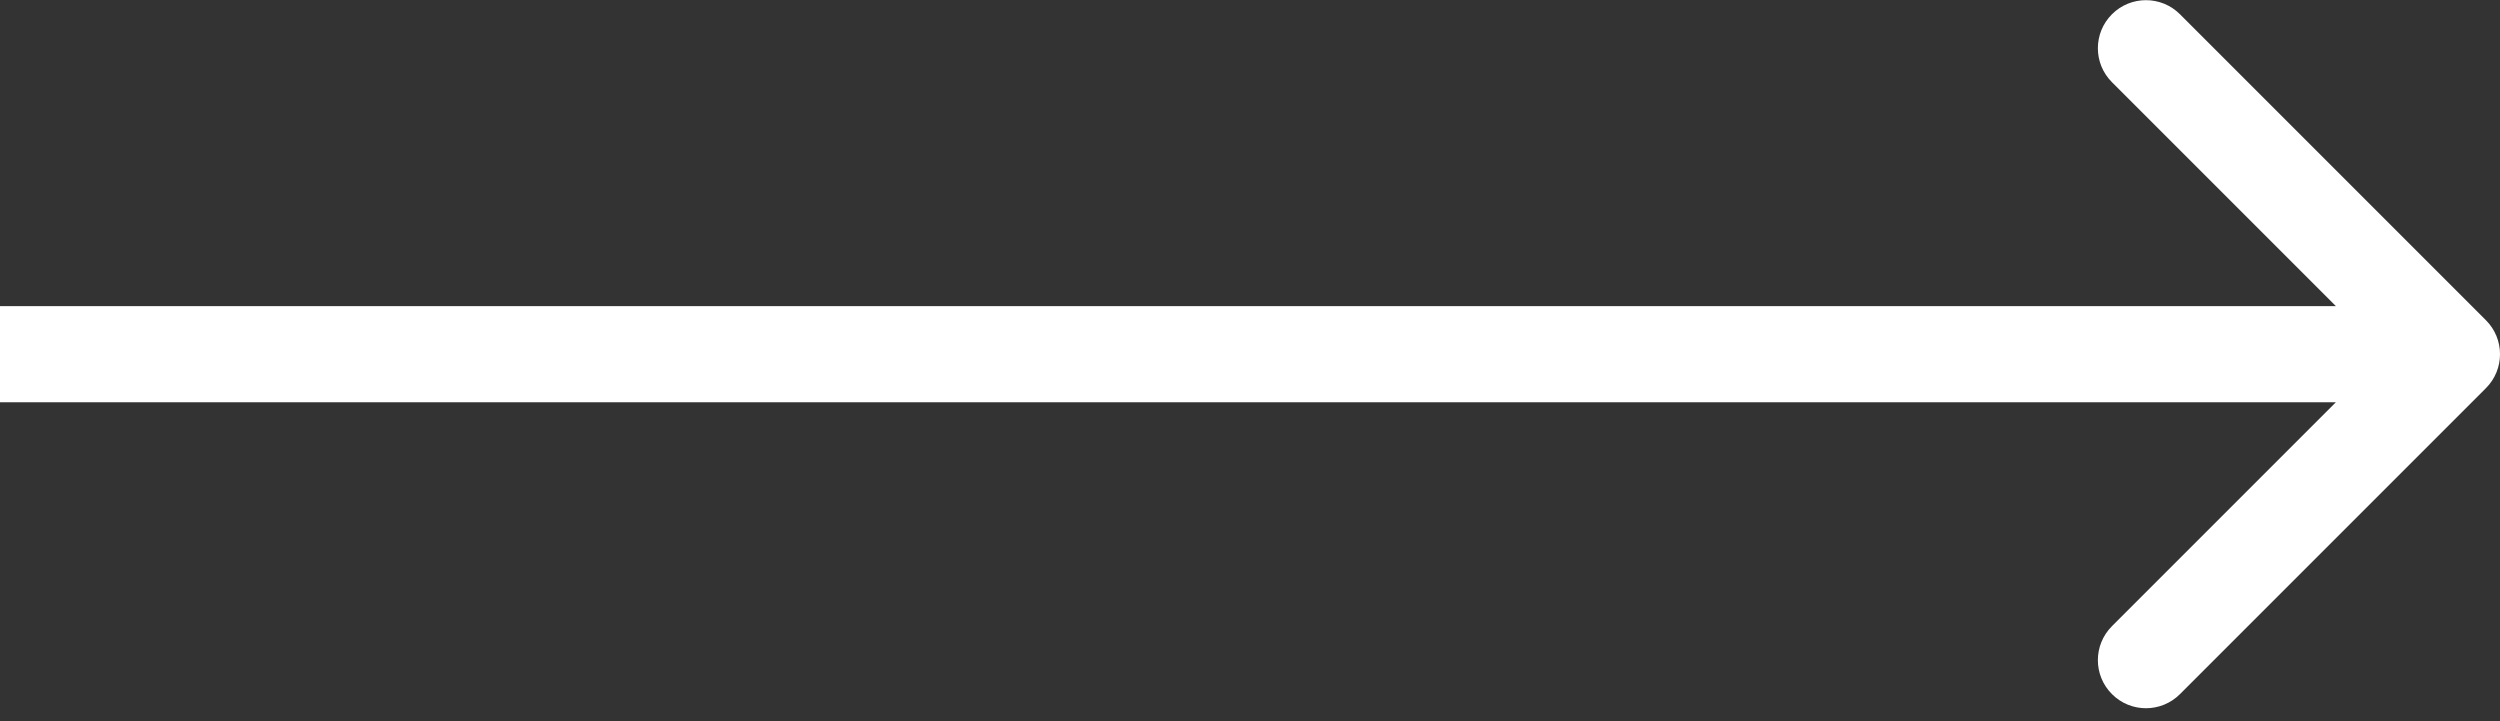 <svg width="52" height="15" viewBox="0 0 52 15" fill="none" xmlns="http://www.w3.org/2000/svg">
<rect x="0" y="0" width="52" height="15" fill="#333333" stroke="none"/>
<path d="M51.707 8.074C52.098 7.684 52.098 7.051 51.707 6.66L45.343 0.296C44.953 -0.094 44.319 -0.094 43.929 0.296C43.538 0.687 43.538 1.32 43.929 1.71L49.586 7.367L43.929 13.024C43.538 13.415 43.538 14.048 43.929 14.438C44.319 14.829 44.953 14.829 45.343 14.438L51.707 8.074ZM0 7.367V8.367H51V7.367V6.367H0V7.367Z" fill="white"/>
</svg>
